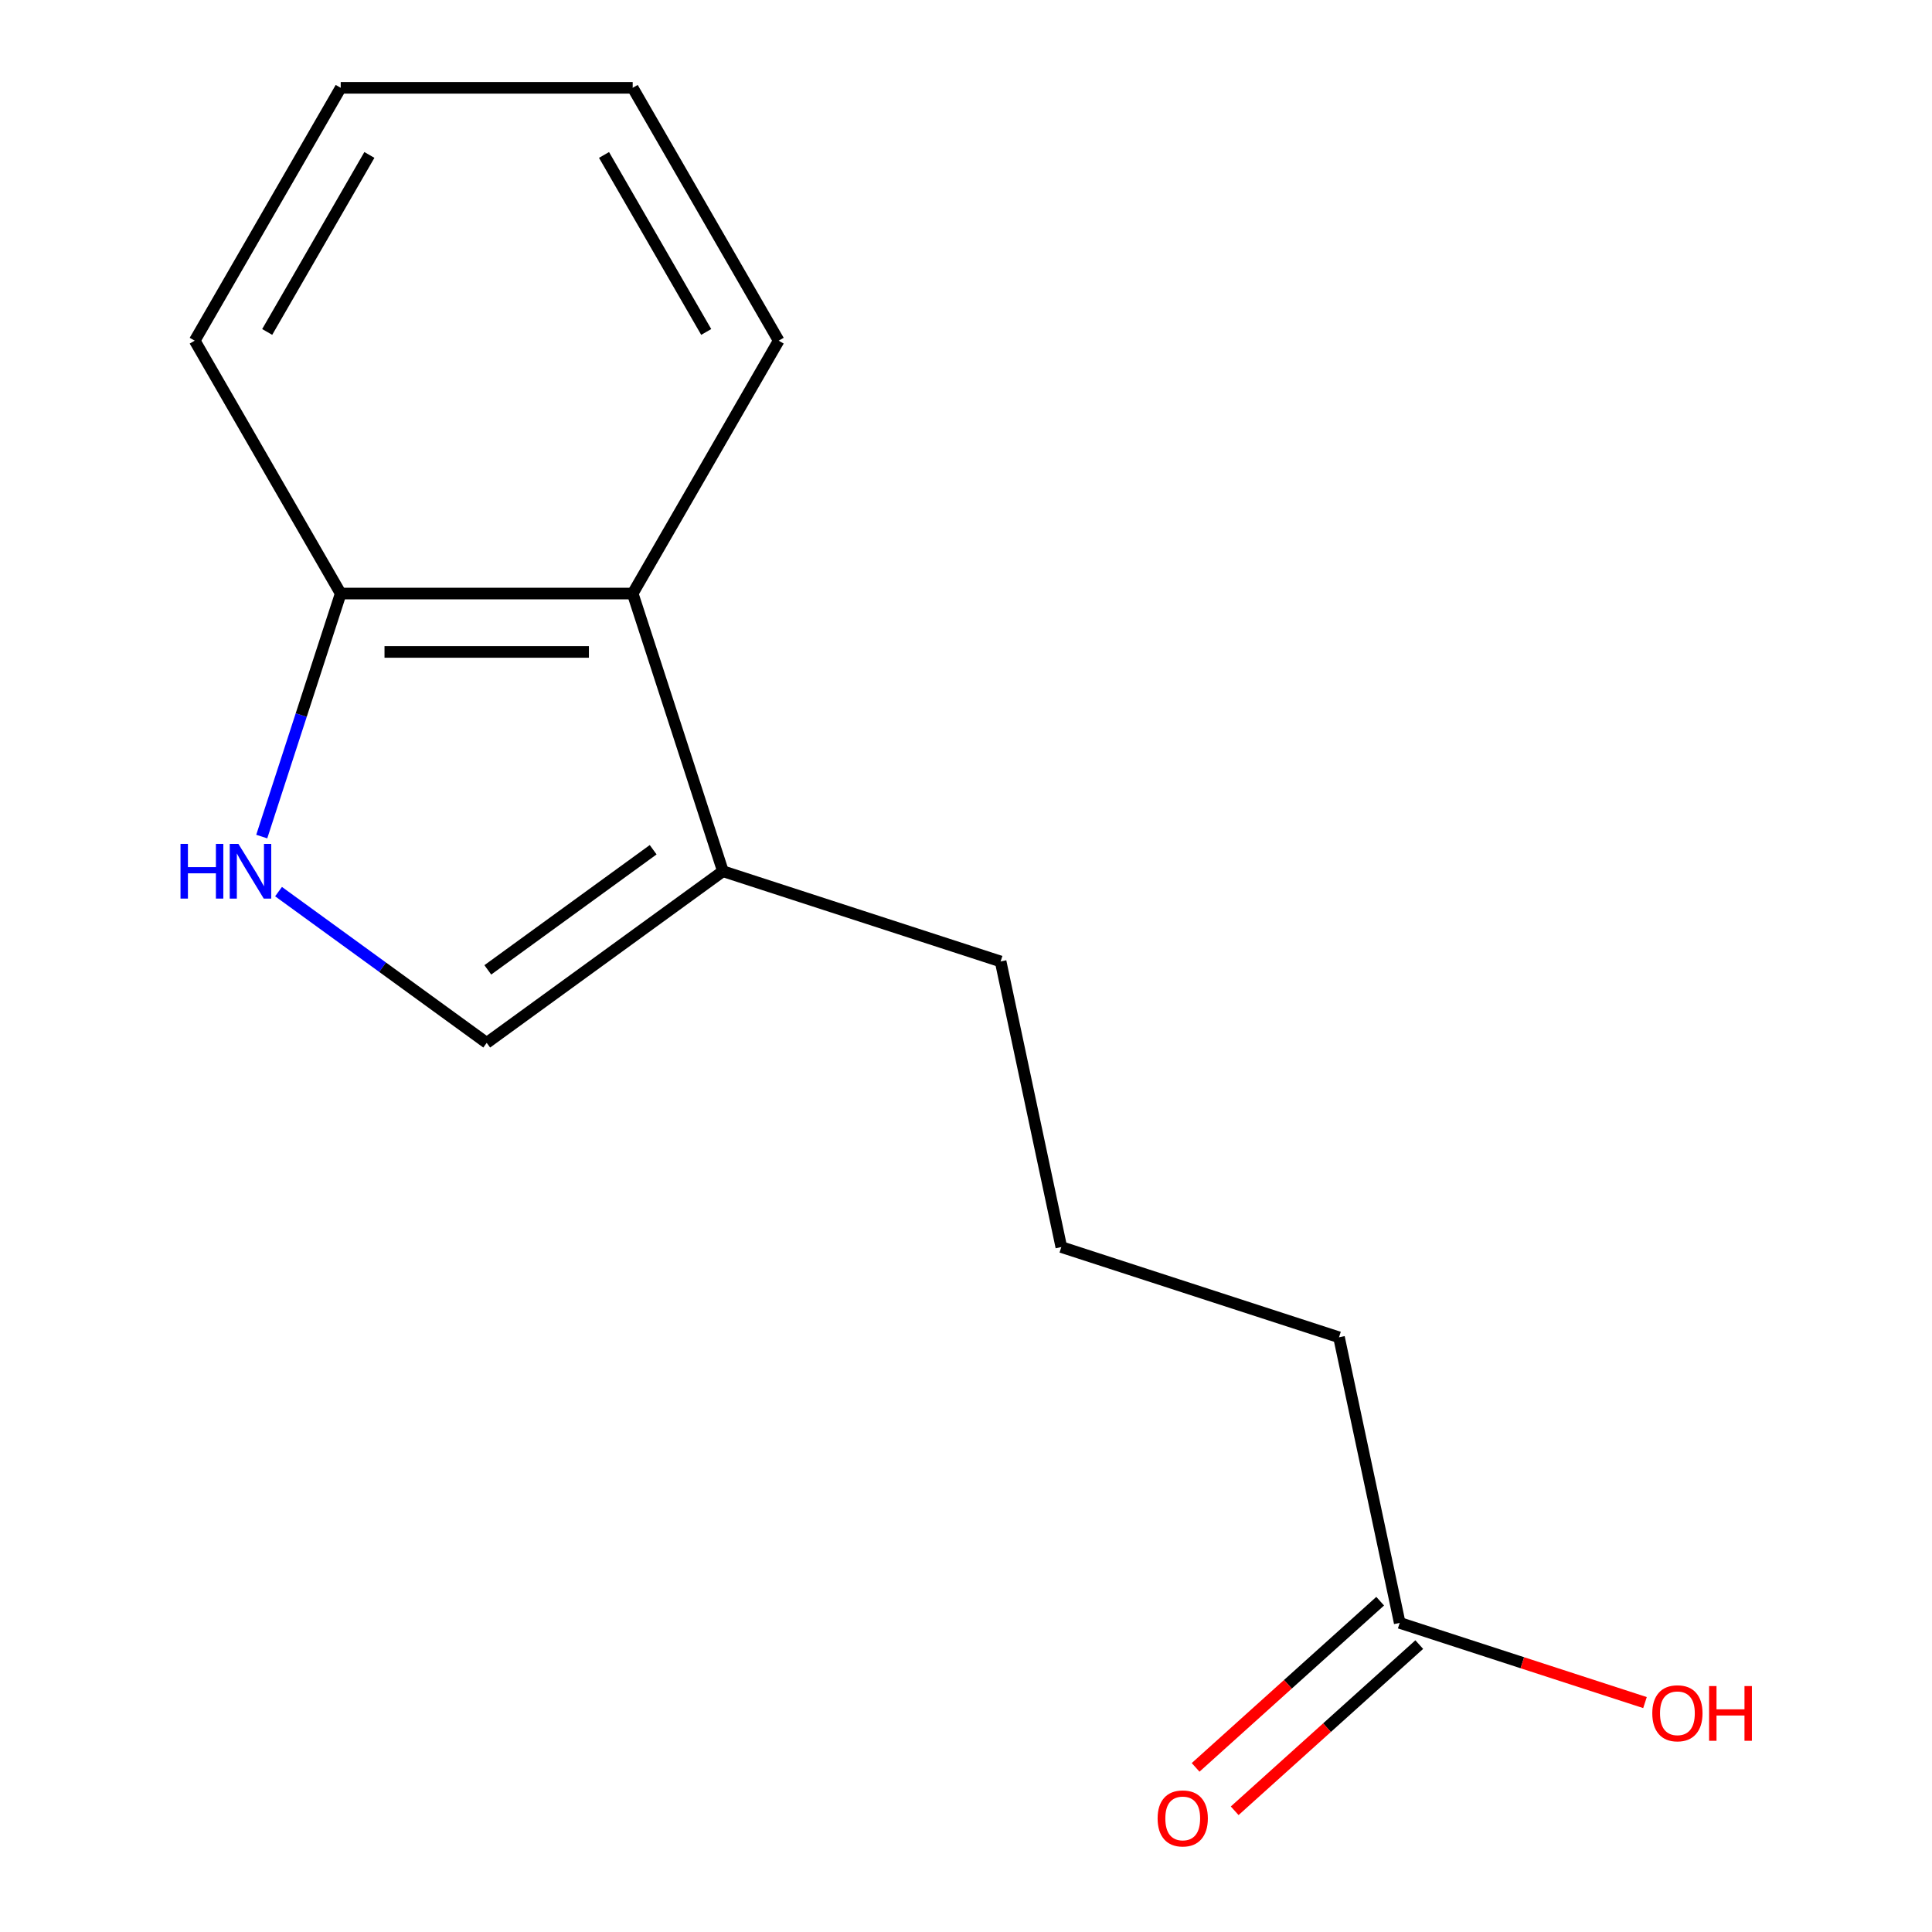 <?xml version='1.0' encoding='iso-8859-1'?>
<svg version='1.1' baseProfile='full'
              xmlns='http://www.w3.org/2000/svg'
                      xmlns:rdkit='http://www.rdkit.org/xml'
                      xmlns:xlink='http://www.w3.org/1999/xlink'
                  xml:space='preserve'
width='1000px' height='1000px' viewBox='0 0 1000 1000'>
<!-- END OF HEADER -->
<rect style='opacity:1.0;fill:#FFFFFF;stroke:none' width='1000' height='1000' x='0' y='0'> </rect>
<path class='bond-0' d='M 144.169,461.498 L 198.043,500.639' style='fill:none;fill-rule:evenodd;stroke:#0000FF;stroke-width:6px;stroke-linecap:butt;stroke-linejoin:miter;stroke-opacity:1' />
<path class='bond-0' d='M 198.043,500.639 L 251.917,539.781' style='fill:none;fill-rule:evenodd;stroke:#000000;stroke-width:6px;stroke-linecap:butt;stroke-linejoin:miter;stroke-opacity:1' />
<path class='bond-3' d='M 135.48,433.011 L 155.916,370.114' style='fill:none;fill-rule:evenodd;stroke:#0000FF;stroke-width:6px;stroke-linecap:butt;stroke-linejoin:miter;stroke-opacity:1' />
<path class='bond-3' d='M 155.916,370.114 L 176.352,307.217' style='fill:none;fill-rule:evenodd;stroke:#000000;stroke-width:6px;stroke-linecap:butt;stroke-linejoin:miter;stroke-opacity:1' />
<path class='bond-1' d='M 251.917,539.781 L 374.183,450.95' style='fill:none;fill-rule:evenodd;stroke:#000000;stroke-width:6px;stroke-linecap:butt;stroke-linejoin:miter;stroke-opacity:1' />
<path class='bond-1' d='M 252.491,502.003 L 338.077,439.821' style='fill:none;fill-rule:evenodd;stroke:#000000;stroke-width:6px;stroke-linecap:butt;stroke-linejoin:miter;stroke-opacity:1' />
<path class='bond-7' d='M 374.183,450.95 L 517.915,497.651' style='fill:none;fill-rule:evenodd;stroke:#000000;stroke-width:6px;stroke-linecap:butt;stroke-linejoin:miter;stroke-opacity:1' />
<path class='bond-14' d='M 374.183,450.95 L 327.481,307.217' style='fill:none;fill-rule:evenodd;stroke:#000000;stroke-width:6px;stroke-linecap:butt;stroke-linejoin:miter;stroke-opacity:1' />
<path class='bond-2' d='M 327.481,307.217 L 176.352,307.217' style='fill:none;fill-rule:evenodd;stroke:#000000;stroke-width:6px;stroke-linecap:butt;stroke-linejoin:miter;stroke-opacity:1' />
<path class='bond-2' d='M 304.812,337.443 L 199.022,337.443' style='fill:none;fill-rule:evenodd;stroke:#000000;stroke-width:6px;stroke-linecap:butt;stroke-linejoin:miter;stroke-opacity:1' />
<path class='bond-10' d='M 327.481,307.217 L 403.046,176.336' style='fill:none;fill-rule:evenodd;stroke:#000000;stroke-width:6px;stroke-linecap:butt;stroke-linejoin:miter;stroke-opacity:1' />
<path class='bond-11' d='M 176.352,307.217 L 100.788,176.336' style='fill:none;fill-rule:evenodd;stroke:#000000;stroke-width:6px;stroke-linecap:butt;stroke-linejoin:miter;stroke-opacity:1' />
<path class='bond-4' d='M 724.49,840.005 L 693.069,692.179' style='fill:none;fill-rule:evenodd;stroke:#000000;stroke-width:6px;stroke-linecap:butt;stroke-linejoin:miter;stroke-opacity:1' />
<path class='bond-5' d='M 714.377,828.774 L 666.611,871.783' style='fill:none;fill-rule:evenodd;stroke:#000000;stroke-width:6px;stroke-linecap:butt;stroke-linejoin:miter;stroke-opacity:1' />
<path class='bond-5' d='M 666.611,871.783 L 618.845,914.792' style='fill:none;fill-rule:evenodd;stroke:#FF0000;stroke-width:6px;stroke-linecap:butt;stroke-linejoin:miter;stroke-opacity:1' />
<path class='bond-5' d='M 734.602,851.236 L 686.836,894.245' style='fill:none;fill-rule:evenodd;stroke:#000000;stroke-width:6px;stroke-linecap:butt;stroke-linejoin:miter;stroke-opacity:1' />
<path class='bond-5' d='M 686.836,894.245 L 639.07,937.254' style='fill:none;fill-rule:evenodd;stroke:#FF0000;stroke-width:6px;stroke-linecap:butt;stroke-linejoin:miter;stroke-opacity:1' />
<path class='bond-6' d='M 724.49,840.005 L 787.967,860.63' style='fill:none;fill-rule:evenodd;stroke:#000000;stroke-width:6px;stroke-linecap:butt;stroke-linejoin:miter;stroke-opacity:1' />
<path class='bond-6' d='M 787.967,860.63 L 851.444,881.255' style='fill:none;fill-rule:evenodd;stroke:#FF0000;stroke-width:6px;stroke-linecap:butt;stroke-linejoin:miter;stroke-opacity:1' />
<path class='bond-8' d='M 517.915,497.651 L 549.336,645.477' style='fill:none;fill-rule:evenodd;stroke:#000000;stroke-width:6px;stroke-linecap:butt;stroke-linejoin:miter;stroke-opacity:1' />
<path class='bond-9' d='M 549.336,645.477 L 693.069,692.179' style='fill:none;fill-rule:evenodd;stroke:#000000;stroke-width:6px;stroke-linecap:butt;stroke-linejoin:miter;stroke-opacity:1' />
<path class='bond-15' d='M 403.046,176.336 L 327.481,45.455' style='fill:none;fill-rule:evenodd;stroke:#000000;stroke-width:6px;stroke-linecap:butt;stroke-linejoin:miter;stroke-opacity:1' />
<path class='bond-15' d='M 365.535,171.817 L 312.64,80.2' style='fill:none;fill-rule:evenodd;stroke:#000000;stroke-width:6px;stroke-linecap:butt;stroke-linejoin:miter;stroke-opacity:1' />
<path class='bond-13' d='M 100.788,176.336 L 176.352,45.455' style='fill:none;fill-rule:evenodd;stroke:#000000;stroke-width:6px;stroke-linecap:butt;stroke-linejoin:miter;stroke-opacity:1' />
<path class='bond-13' d='M 138.299,171.817 L 191.194,80.2' style='fill:none;fill-rule:evenodd;stroke:#000000;stroke-width:6px;stroke-linecap:butt;stroke-linejoin:miter;stroke-opacity:1' />
<path class='bond-12' d='M 327.481,45.455 L 176.352,45.455' style='fill:none;fill-rule:evenodd;stroke:#000000;stroke-width:6px;stroke-linecap:butt;stroke-linejoin:miter;stroke-opacity:1' />
<path  class='atom-0' d='M 93.431 436.79
L 97.271 436.79
L 97.271 448.83
L 111.751 448.83
L 111.751 436.79
L 115.591 436.79
L 115.591 465.11
L 111.751 465.11
L 111.751 452.03
L 97.271 452.03
L 97.271 465.11
L 93.431 465.11
L 93.431 436.79
' fill='#0000FF'/>
<path  class='atom-0' d='M 123.391 436.79
L 132.671 451.79
Q 133.591 453.27, 135.071 455.95
Q 136.551 458.63, 136.631 458.79
L 136.631 436.79
L 140.391 436.79
L 140.391 465.11
L 136.511 465.11
L 126.551 448.71
Q 125.391 446.79, 124.151 444.59
Q 122.951 442.39, 122.591 441.71
L 122.591 465.11
L 118.911 465.11
L 118.911 436.79
L 123.391 436.79
' fill='#0000FF'/>
<path  class='atom-6' d='M 599.179 941.21
Q 599.179 934.41, 602.539 930.61
Q 605.899 926.81, 612.179 926.81
Q 618.459 926.81, 621.819 930.61
Q 625.179 934.41, 625.179 941.21
Q 625.179 948.09, 621.779 952.01
Q 618.379 955.89, 612.179 955.89
Q 605.939 955.89, 602.539 952.01
Q 599.179 948.13, 599.179 941.21
M 612.179 952.69
Q 616.499 952.69, 618.819 949.81
Q 621.179 946.89, 621.179 941.21
Q 621.179 935.65, 618.819 932.85
Q 616.499 930.01, 612.179 930.01
Q 607.859 930.01, 605.499 932.81
Q 603.179 935.61, 603.179 941.21
Q 603.179 946.93, 605.499 949.81
Q 607.859 952.69, 612.179 952.69
' fill='#FF0000'/>
<path  class='atom-7' d='M 855.222 886.787
Q 855.222 879.987, 858.582 876.187
Q 861.942 872.387, 868.222 872.387
Q 874.502 872.387, 877.862 876.187
Q 881.222 879.987, 881.222 886.787
Q 881.222 893.667, 877.822 897.587
Q 874.422 901.467, 868.222 901.467
Q 861.982 901.467, 858.582 897.587
Q 855.222 893.707, 855.222 886.787
M 868.222 898.267
Q 872.542 898.267, 874.862 895.387
Q 877.222 892.467, 877.222 886.787
Q 877.222 881.227, 874.862 878.427
Q 872.542 875.587, 868.222 875.587
Q 863.902 875.587, 861.542 878.387
Q 859.222 881.187, 859.222 886.787
Q 859.222 892.507, 861.542 895.387
Q 863.902 898.267, 868.222 898.267
' fill='#FF0000'/>
<path  class='atom-7' d='M 884.622 872.707
L 888.462 872.707
L 888.462 884.747
L 902.942 884.747
L 902.942 872.707
L 906.782 872.707
L 906.782 901.027
L 902.942 901.027
L 902.942 887.947
L 888.462 887.947
L 888.462 901.027
L 884.622 901.027
L 884.622 872.707
' fill='#FF0000'/>
</svg>
